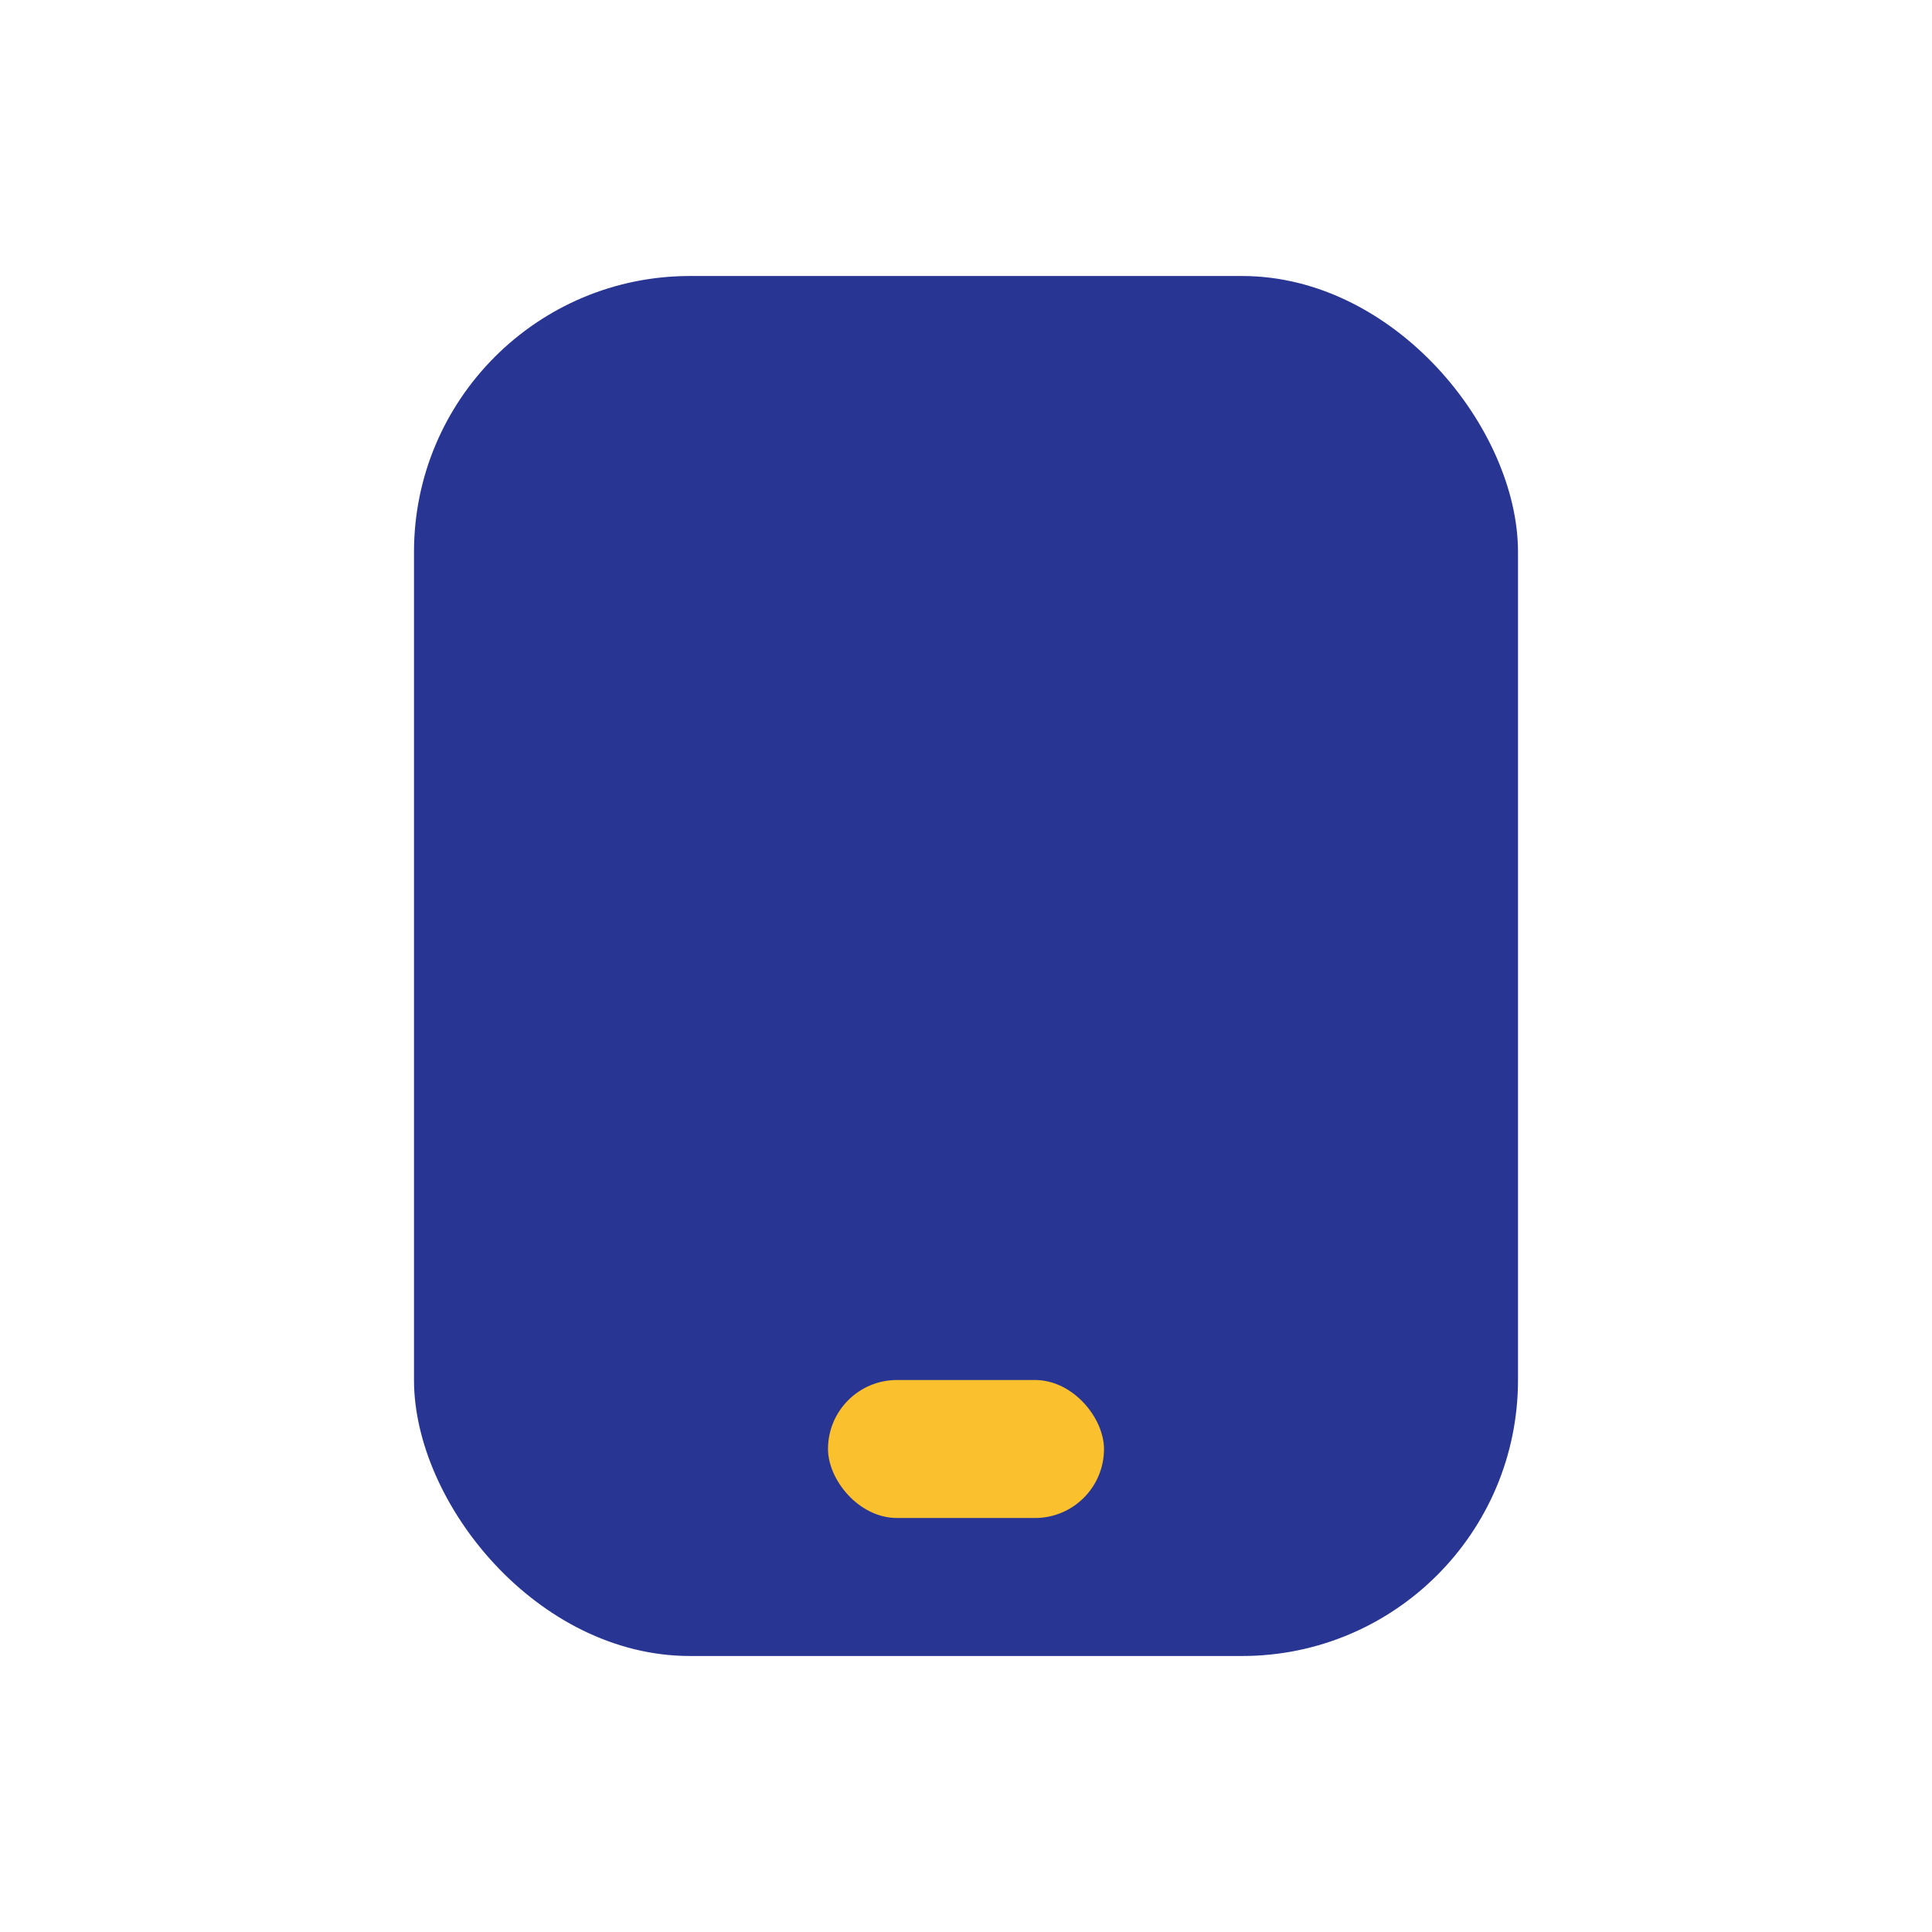 <?xml version="1.0" encoding="UTF-8"?>
<svg xmlns="http://www.w3.org/2000/svg" width="28" height="28" viewBox="0 0 28 28"><rect x="6" y="4" width="16" height="20" rx="4" fill="#283593"/><rect x="12" y="20" width="4" height="2" rx="1" fill="#FBC02D"/></svg>